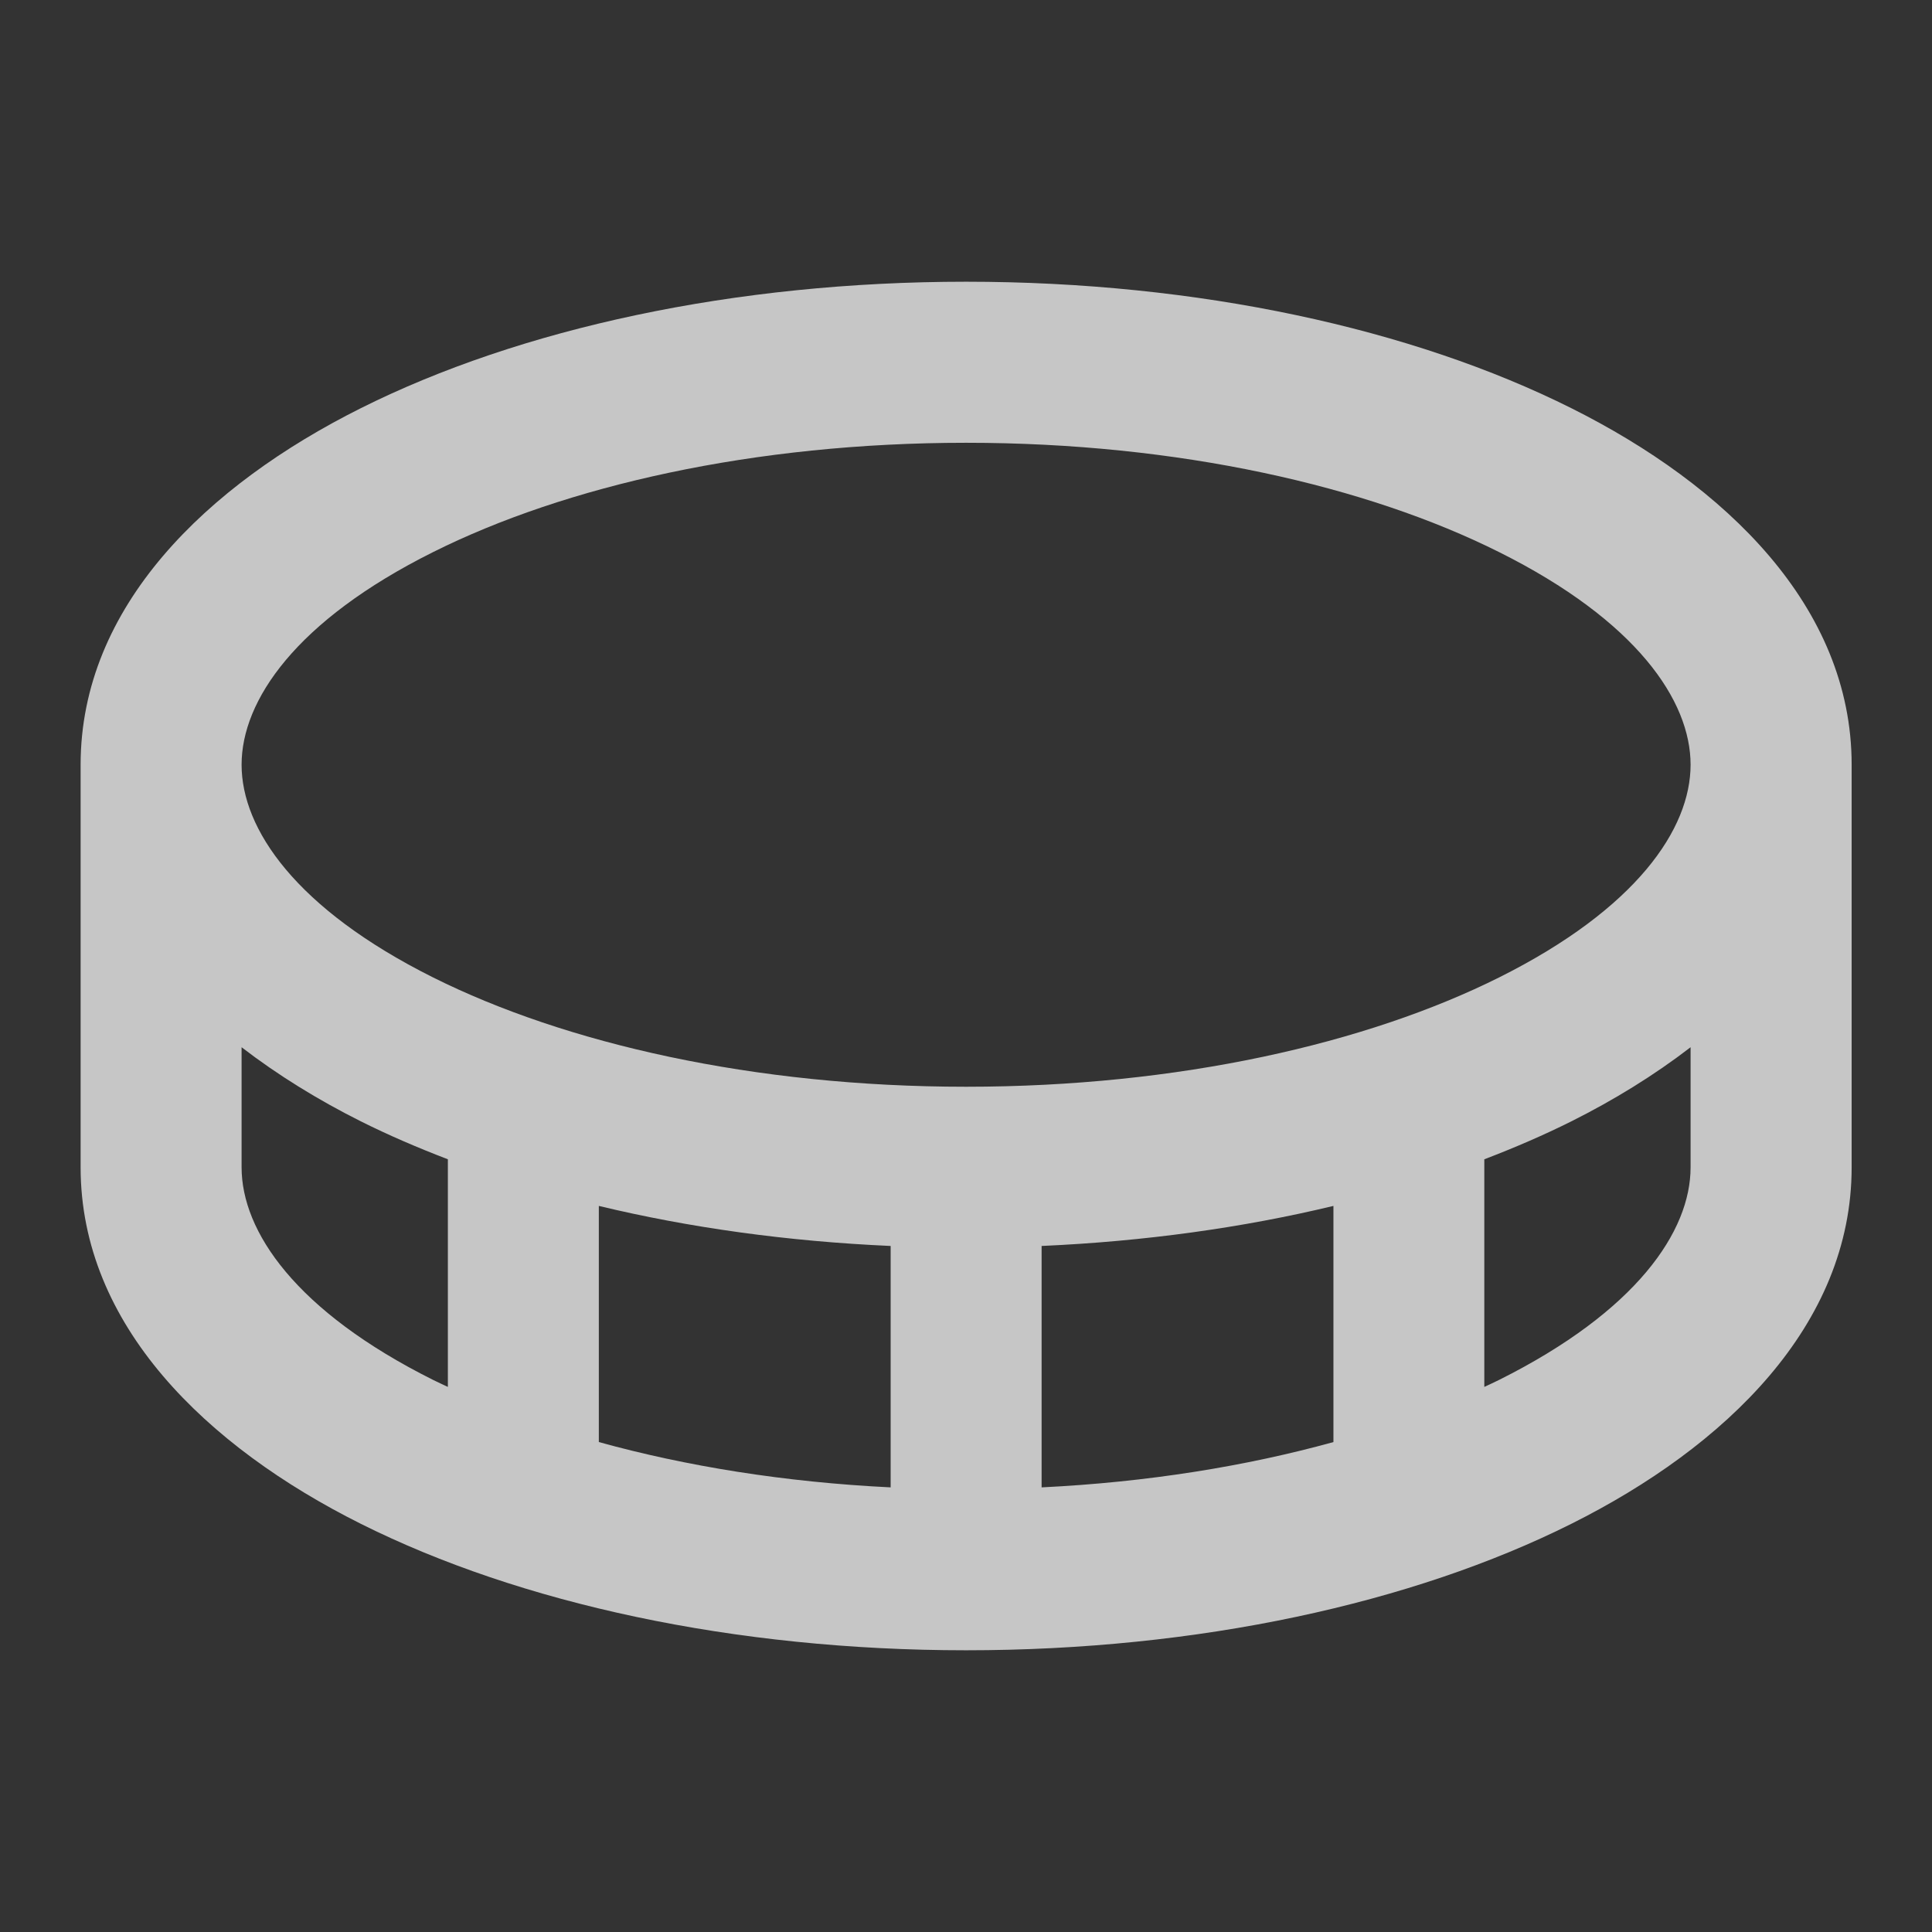 <svg width="22" height="22" viewBox="0 0 22 22" fill="none" xmlns="http://www.w3.org/2000/svg">
<rect x="0" y="0" width="22" height="22" fill="#333333" stroke="none"/>
<path fill-rule="evenodd" clip-rule="evenodd" d="M11.001 3.208C13.644 3.208 16.082 3.742 17.893 4.648C19.649 5.526 21.085 6.908 21.085 8.708V13.292C21.085 15.091 19.649 16.474 17.893 17.352C16.082 18.258 13.644 18.792 11.001 18.792C8.359 18.792 5.92 18.258 4.109 17.352C2.353 16.474 0.918 15.091 0.918 13.292V8.708C0.918 6.908 2.353 5.526 4.109 4.648C5.92 3.742 8.359 3.208 11.001 3.208ZM6.819 16.421C7.809 16.695 8.933 16.878 10.142 16.937V14.188C8.97 14.136 7.849 13.98 6.819 13.732V16.421ZM15.184 13.732C14.153 13.98 13.033 14.136 11.861 14.188V16.937C13.069 16.878 14.193 16.695 15.184 16.421V13.732ZM2.751 13.292C2.751 14.023 3.368 14.931 4.929 15.712C4.985 15.74 5.043 15.766 5.1 15.793V13.201C4.753 13.068 4.421 12.925 4.109 12.769C3.624 12.526 3.164 12.243 2.751 11.925V13.292ZM19.251 11.925C18.838 12.243 18.379 12.526 17.893 12.769C17.581 12.925 17.25 13.068 16.902 13.201V15.793C16.96 15.766 17.017 15.74 17.073 15.712C18.634 14.931 19.251 14.023 19.251 13.292V11.925ZM11.001 5.042C8.581 5.042 6.436 5.534 4.929 6.288C3.368 7.068 2.751 7.977 2.751 8.708C2.751 9.44 3.368 10.348 4.929 11.129C6.436 11.882 8.581 12.375 11.001 12.375C13.421 12.375 15.567 11.882 17.073 11.129C18.634 10.348 19.251 9.44 19.251 8.708C19.251 7.977 18.634 7.068 17.073 6.288C15.567 5.534 13.421 5.042 11.001 5.042Z" fill="white" fill-opacity="0.72"/>
</svg>
